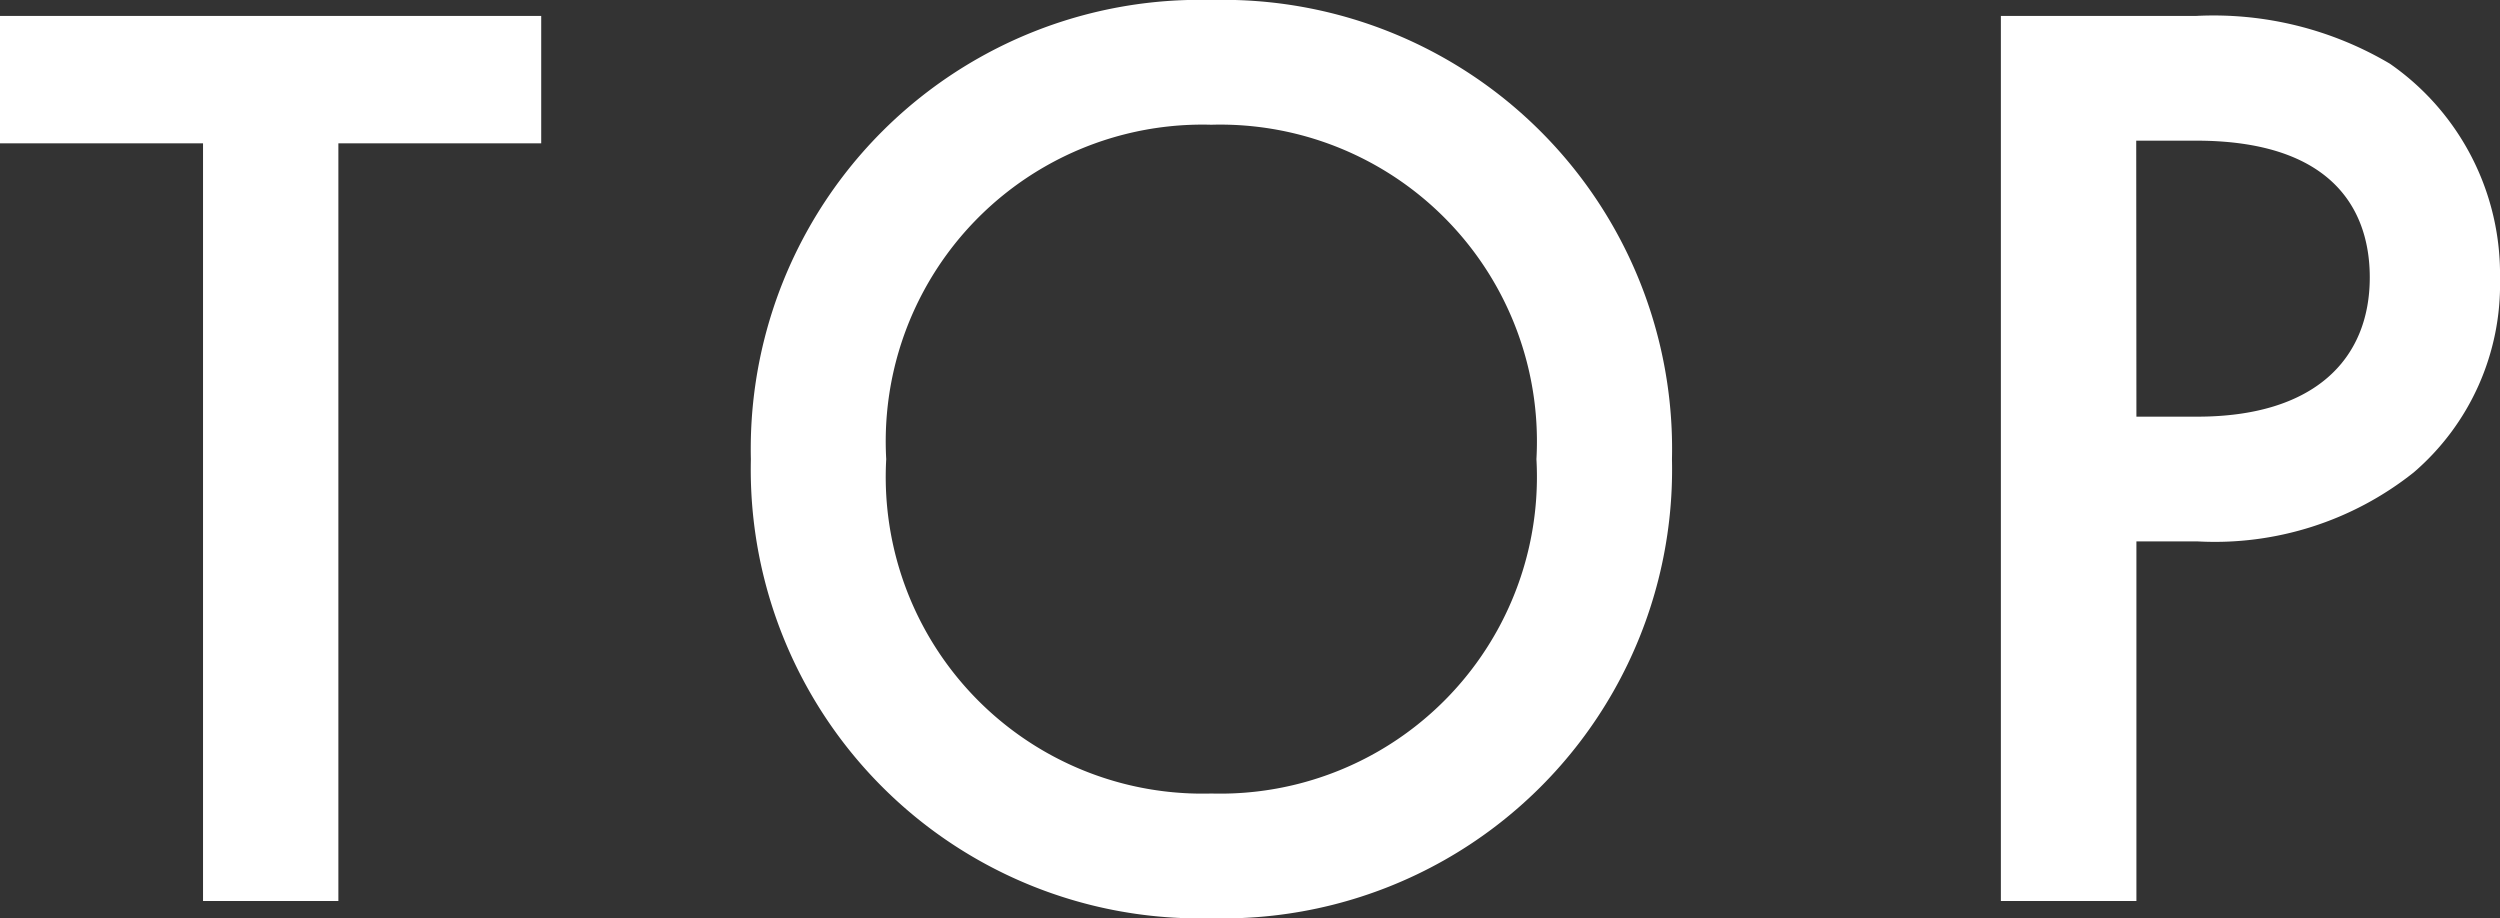 <svg xmlns="http://www.w3.org/2000/svg" width="52.752" height="19.376" viewBox="0 0 52.752 19.376">
  <rect x="0" y="0" width="52.752" height="19.376" fill="#333333" stroke="none"/>
  <g id="グループ_382" data-name="グループ 382" transform="translate(-171.28 -172.988)">
    <path id="パス_578" data-name="パス 578" d="M11.7-15.988v-2.688H.28v2.688H4.564V0H7.42V-15.988Zm14.14-3.024a9.474,9.474,0,0,0-9.716,9.688A9.474,9.474,0,0,0,25.844.364,9.474,9.474,0,0,0,35.56-9.324,9.474,9.474,0,0,0,25.844-19.012Zm0,16.744a6.684,6.684,0,0,1-6.86-7.056,6.684,6.684,0,0,1,6.86-7.056A6.684,6.684,0,0,1,32.7-9.324,6.684,6.684,0,0,1,25.844-2.268ZM42.5-18.676V0H45.36V-7.588h1.288a6.742,6.742,0,0,0,4.564-1.456,5.23,5.23,0,0,0,1.82-4.088,5.405,5.405,0,0,0-2.324-4.536,7.3,7.3,0,0,0-4.088-1.008Zm2.856,2.632h1.26c3.248,0,3.668,1.848,3.668,2.884,0,1.736-1.176,2.94-3.64,2.94H45.36Z" transform="translate(171 192)" fill="#fff"/>
  </g>
</svg>
